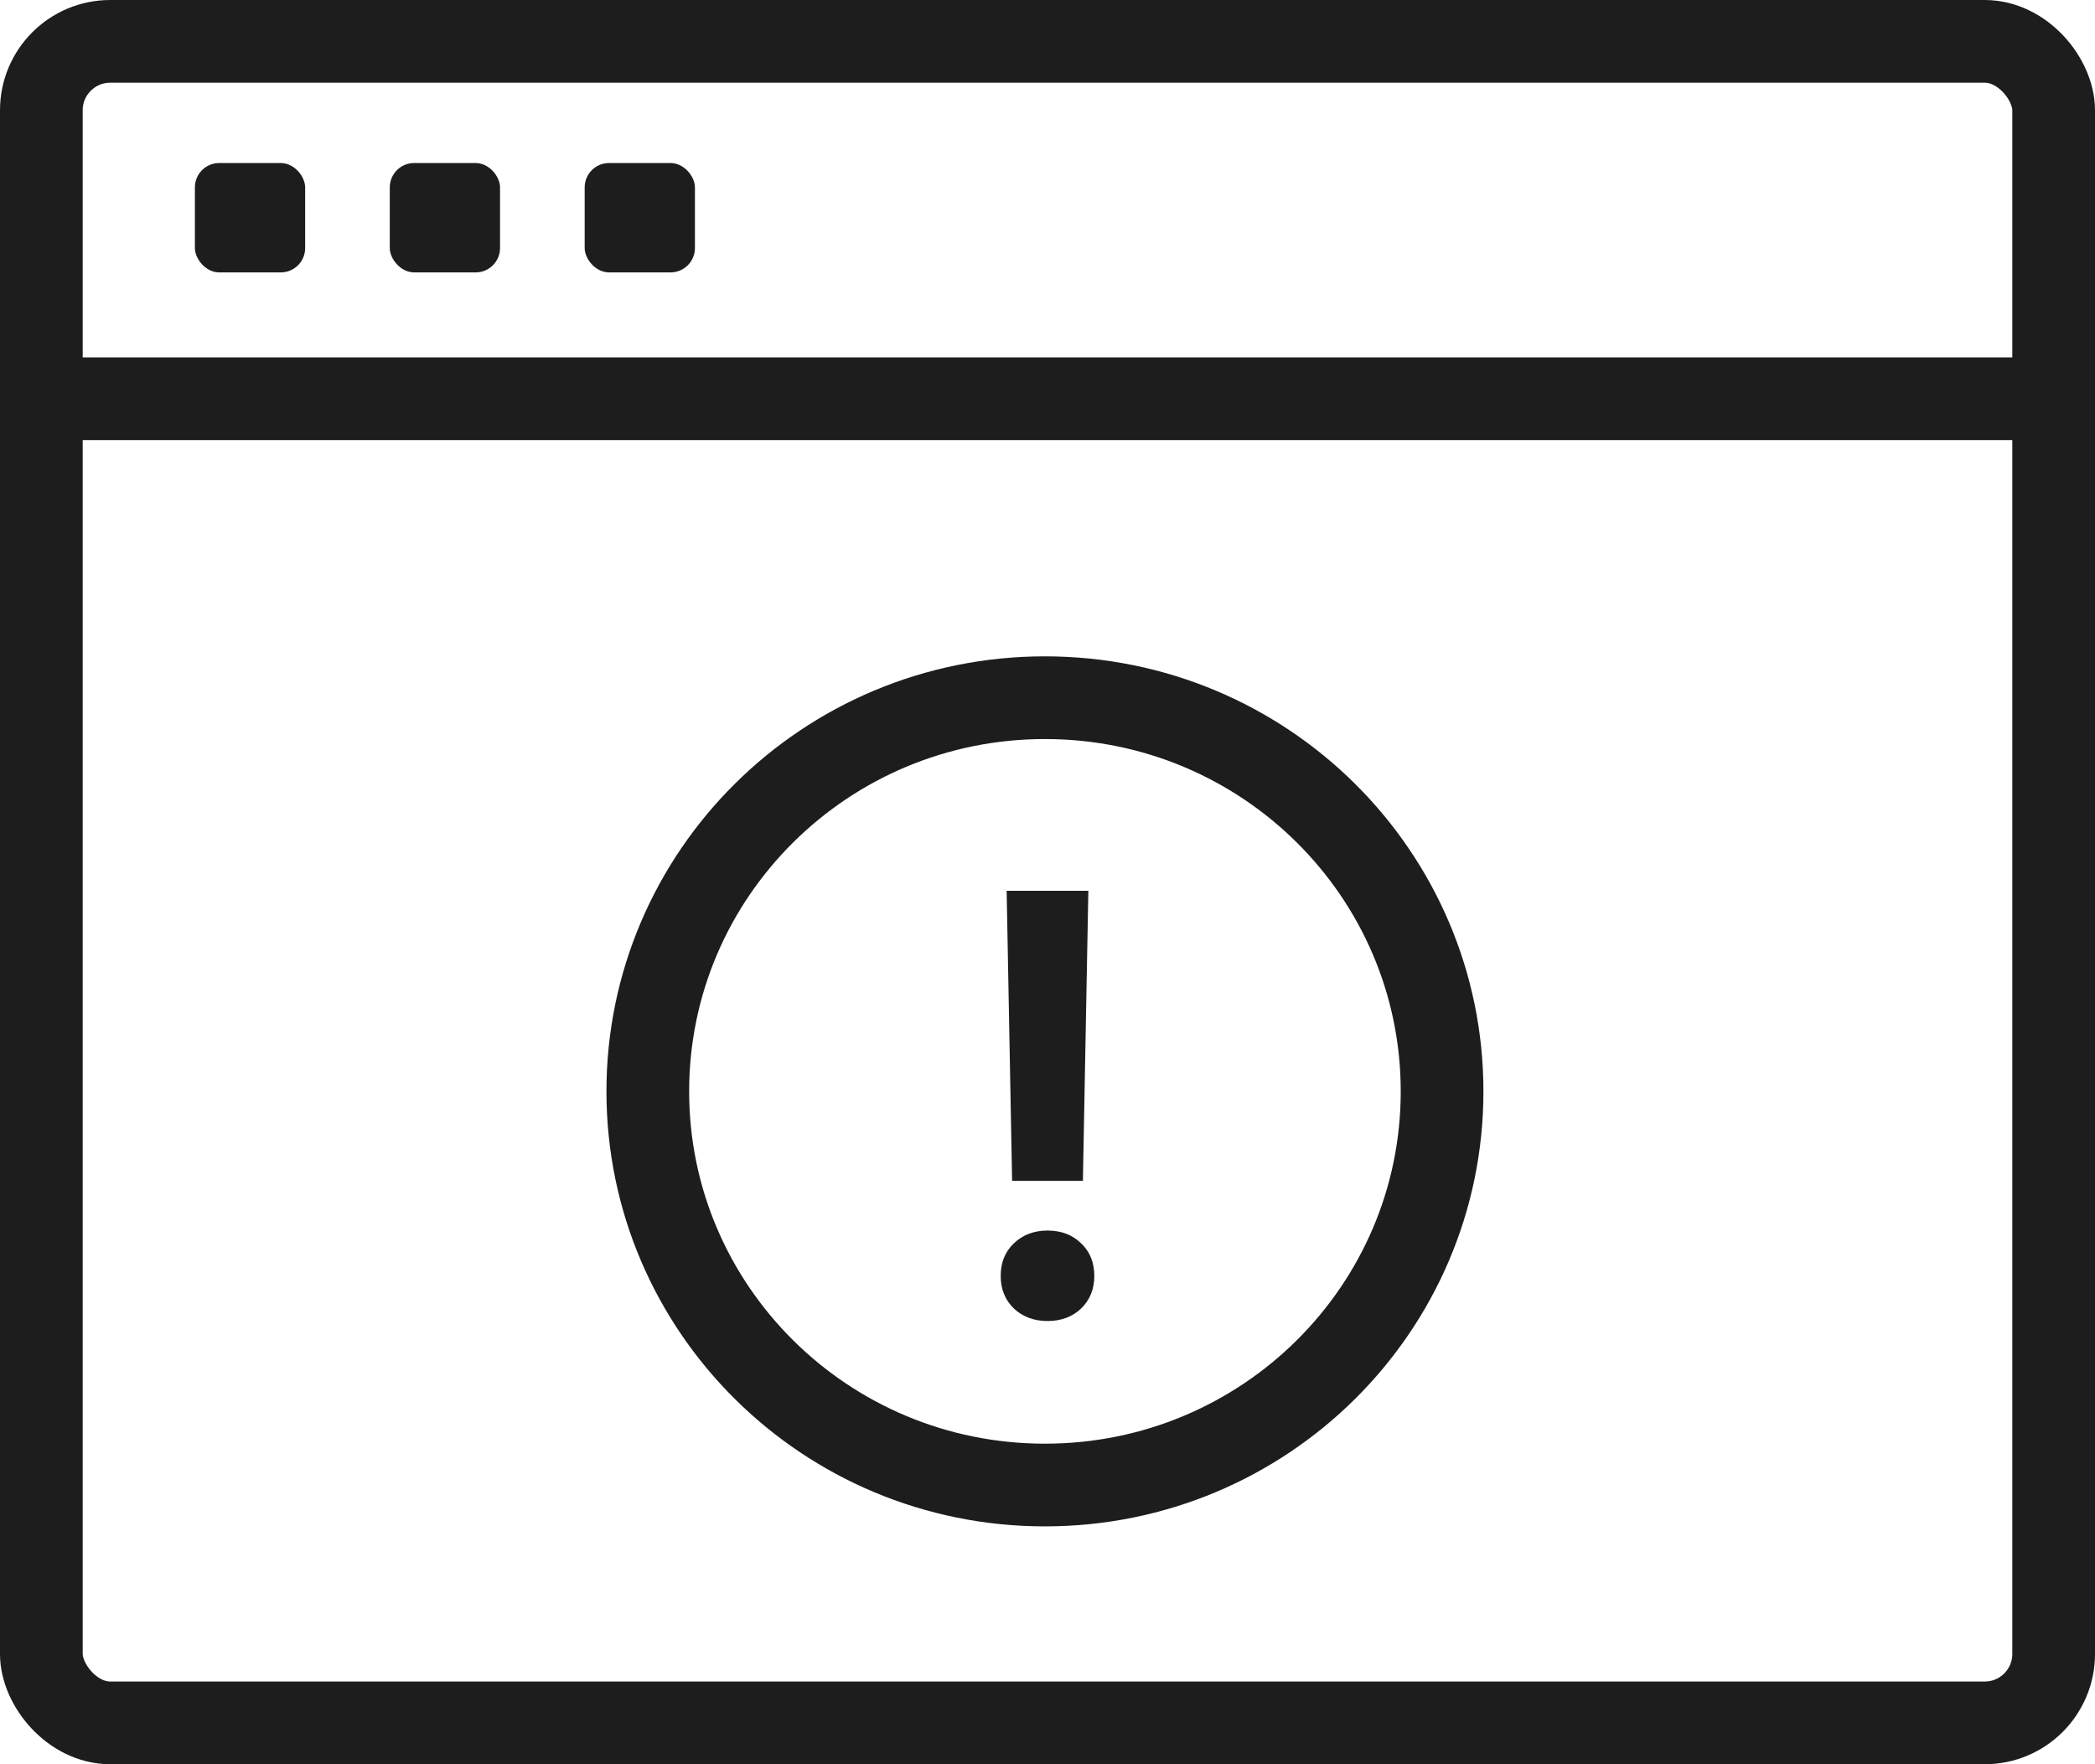 <?xml version="1.0" encoding="UTF-8"?> <svg xmlns="http://www.w3.org/2000/svg" width="38" height="32" viewBox="0 0 38 32" fill="none"><rect x="0.75" y="0.75" width="36.5" height="30.5" rx="1.25" stroke="#1D1D1D" stroke-width="1.5"></rect><path d="M0.441 7.233H37.558" stroke="#1D1D1D" stroke-width="1.5"></path><rect x="3.535" y="2.957" width="2" height="1.984" rx="0.442" fill="#1D1D1D"></rect><rect x="7.07" y="2.957" width="2" height="1.984" rx="0.442" fill="#1D1D1D"></rect><rect x="10.605" y="2.957" width="2" height="1.984" rx="0.442" fill="#1D1D1D"></rect><path d="M26.157 19.796C26.157 23.734 22.938 26.936 18.953 26.936C14.97 26.936 11.75 23.734 11.75 19.796C11.75 15.858 14.97 12.655 18.953 12.655C22.938 12.655 26.157 15.858 26.157 19.796Z" stroke="#1D1D1D" stroke-width="1.5"></path><path d="M18.358 21.419L18.259 16.158H19.741L19.642 21.419H18.358ZM19 23.961C18.755 23.961 18.551 23.885 18.389 23.733C18.23 23.578 18.151 23.381 18.151 23.143C18.151 22.901 18.23 22.704 18.389 22.553C18.551 22.397 18.755 22.32 19 22.32C19.248 22.32 19.452 22.397 19.611 22.553C19.77 22.704 19.849 22.901 19.849 23.143C19.849 23.381 19.77 23.578 19.611 23.733C19.452 23.885 19.248 23.961 19 23.961Z" fill="#1D1D1D"></path></svg> 